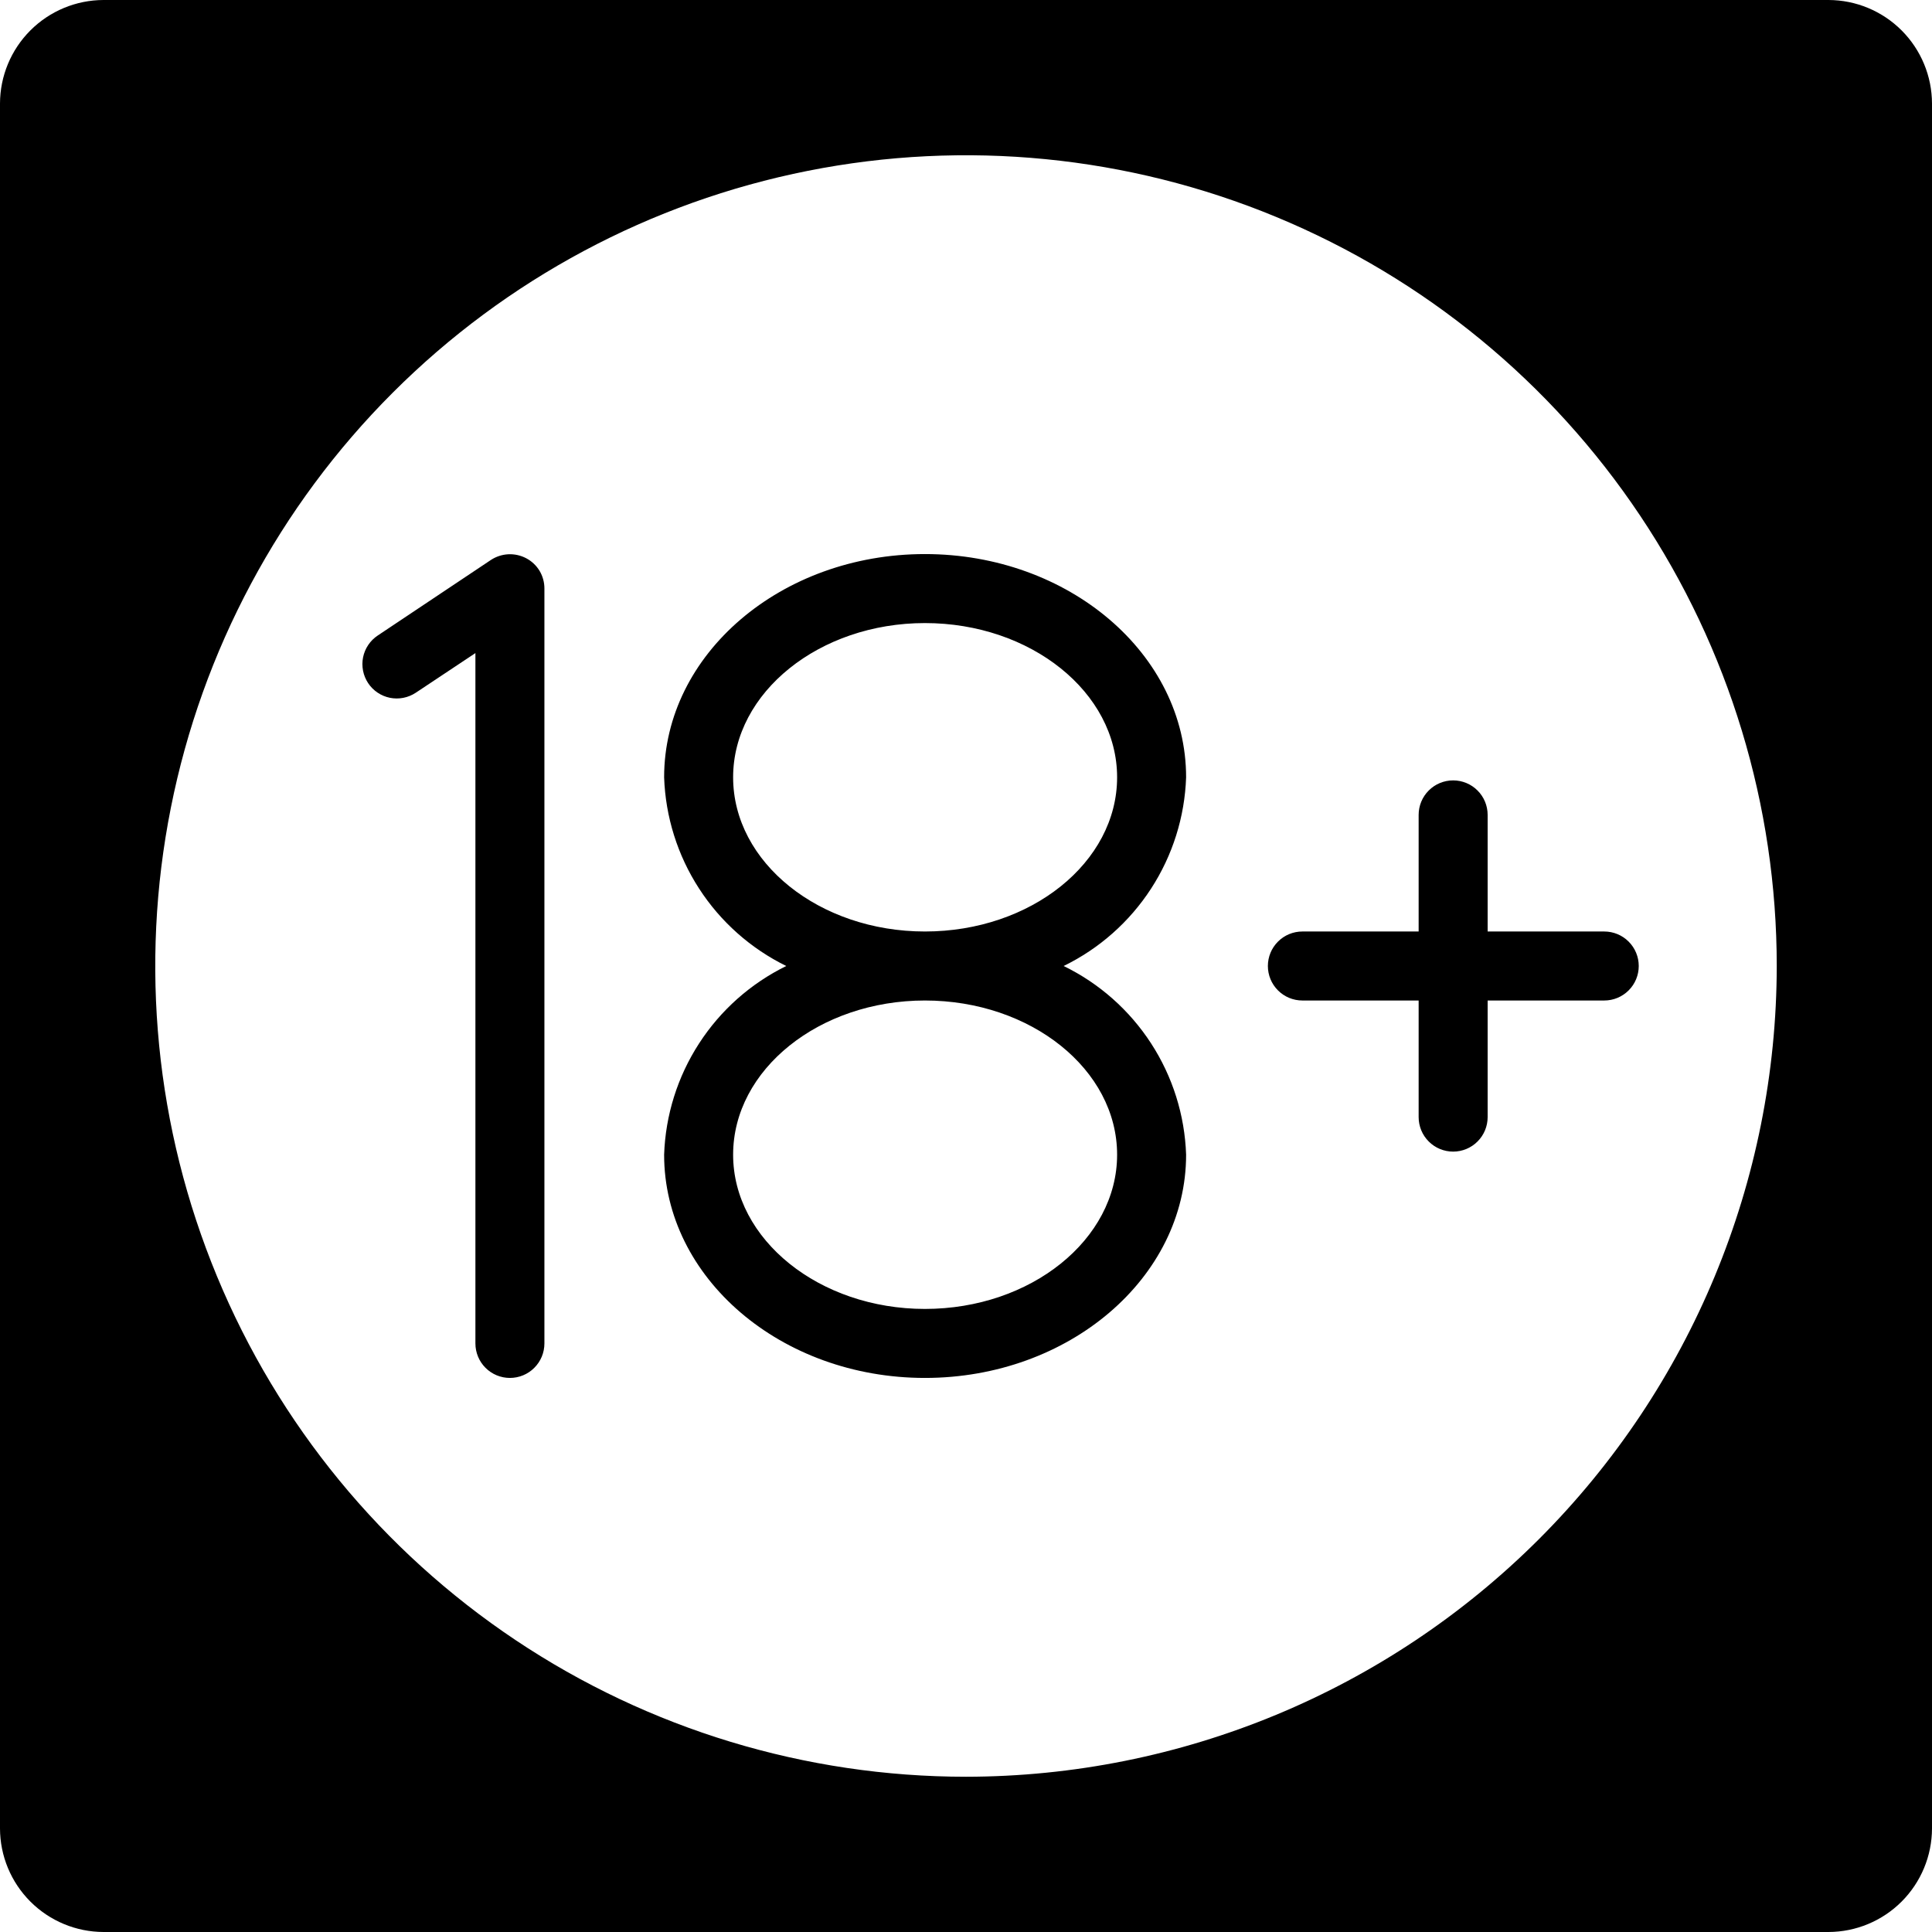 <svg width="56" height="56" viewBox="0 0 56 56" fill="none" xmlns="http://www.w3.org/2000/svg">
<path d="M15.78 17.06V38.94C15.78 39.205 15.675 39.46 15.487 39.647C15.3 39.835 15.045 39.94 14.78 39.94C14.515 39.94 14.26 39.835 14.073 39.647C13.885 39.46 13.78 39.205 13.78 38.94V18.93L12.05 20.08C11.941 20.152 11.819 20.202 11.691 20.227C11.562 20.252 11.43 20.252 11.302 20.226C11.174 20.2 11.052 20.149 10.944 20.076C10.835 20.003 10.742 19.909 10.67 19.8C10.598 19.691 10.548 19.569 10.523 19.441C10.498 19.312 10.498 19.18 10.524 19.052C10.55 18.924 10.601 18.802 10.674 18.694C10.747 18.585 10.841 18.492 10.95 18.42L14.23 16.23C14.38 16.132 14.554 16.075 14.733 16.066C14.912 16.057 15.091 16.097 15.25 16.18C15.411 16.264 15.545 16.39 15.639 16.545C15.732 16.701 15.781 16.879 15.78 17.06ZM30.83 28C31.863 28.503 32.739 29.279 33.364 30.242C33.99 31.206 34.341 32.322 34.38 33.47C34.38 37.04 30.98 39.94 26.81 39.94C22.64 39.94 19.25 37.04 19.25 33.47C19.289 32.323 19.639 31.208 20.263 30.245C20.886 29.281 21.76 28.506 22.79 28C21.76 27.494 20.886 26.719 20.263 25.755C19.639 24.792 19.289 23.677 19.25 22.53C19.25 18.96 22.64 16.06 26.81 16.06C30.98 16.06 34.38 18.96 34.38 22.53C34.341 23.678 33.99 24.794 33.364 25.758C32.739 26.721 31.863 27.497 30.83 28ZM26.81 29C23.75 29 21.25 31 21.25 33.47C21.25 35.93 23.75 37.94 26.81 37.94C29.88 37.94 32.38 35.93 32.38 33.47C32.38 31 29.88 29 26.81 29ZM32.38 22.53C32.38 20.07 29.88 18.06 26.81 18.06C23.75 18.06 21.25 20.07 21.25 22.53C21.25 25 23.75 27 26.81 27C29.88 27 32.38 25 32.38 22.53ZM43.12 23.62C43.12 23.355 43.015 23.1 42.827 22.913C42.64 22.725 42.385 22.62 42.12 22.62C41.855 22.62 41.6 22.725 41.413 22.913C41.225 23.1 41.12 23.355 41.12 23.62V27H37.75C37.485 27 37.23 27.105 37.043 27.293C36.855 27.48 36.75 27.735 36.75 28C36.75 28.265 36.855 28.52 37.043 28.707C37.23 28.895 37.485 29 37.75 29H41.12V32.38C41.12 32.645 41.225 32.9 41.413 33.087C41.6 33.275 41.855 33.38 42.12 33.38C42.385 33.38 42.64 33.275 42.827 33.087C43.015 32.9 43.12 32.645 43.12 32.38V29H46.5C46.765 29 47.02 28.895 47.207 28.707C47.395 28.52 47.5 28.265 47.5 28C47.5 27.735 47.395 27.48 47.207 27.293C47.02 27.105 46.765 27 46.5 27H43.12V23.62ZM56 3V53C55.998 53.795 55.681 54.557 55.119 55.119C54.557 55.681 53.795 55.998 53 56H3C2.205 55.998 1.443 55.681 0.881 55.119C0.319 54.557 0.002 53.795 0 53V3C0.002 2.205 0.319 1.443 0.881 0.881C1.443 0.319 2.205 0.002 3 0H53C53.795 0.002 54.557 0.319 55.119 0.881C55.681 1.443 55.998 2.205 56 3ZM51.5 28C51.5 23.352 50.122 18.809 47.539 14.944C44.957 11.079 41.287 8.067 36.993 6.289C32.699 4.51 27.974 4.045 23.415 4.952C18.857 5.858 14.669 8.096 11.383 11.383C8.096 14.669 5.858 18.857 4.952 23.415C4.045 27.974 4.51 32.699 6.289 36.993C8.067 41.287 11.079 44.957 14.944 47.539C18.809 50.122 23.352 51.5 28 51.5C34.231 51.494 40.204 49.016 44.61 44.61C49.016 40.204 51.494 34.231 51.5 28Z" fill="black"/>
</svg>

